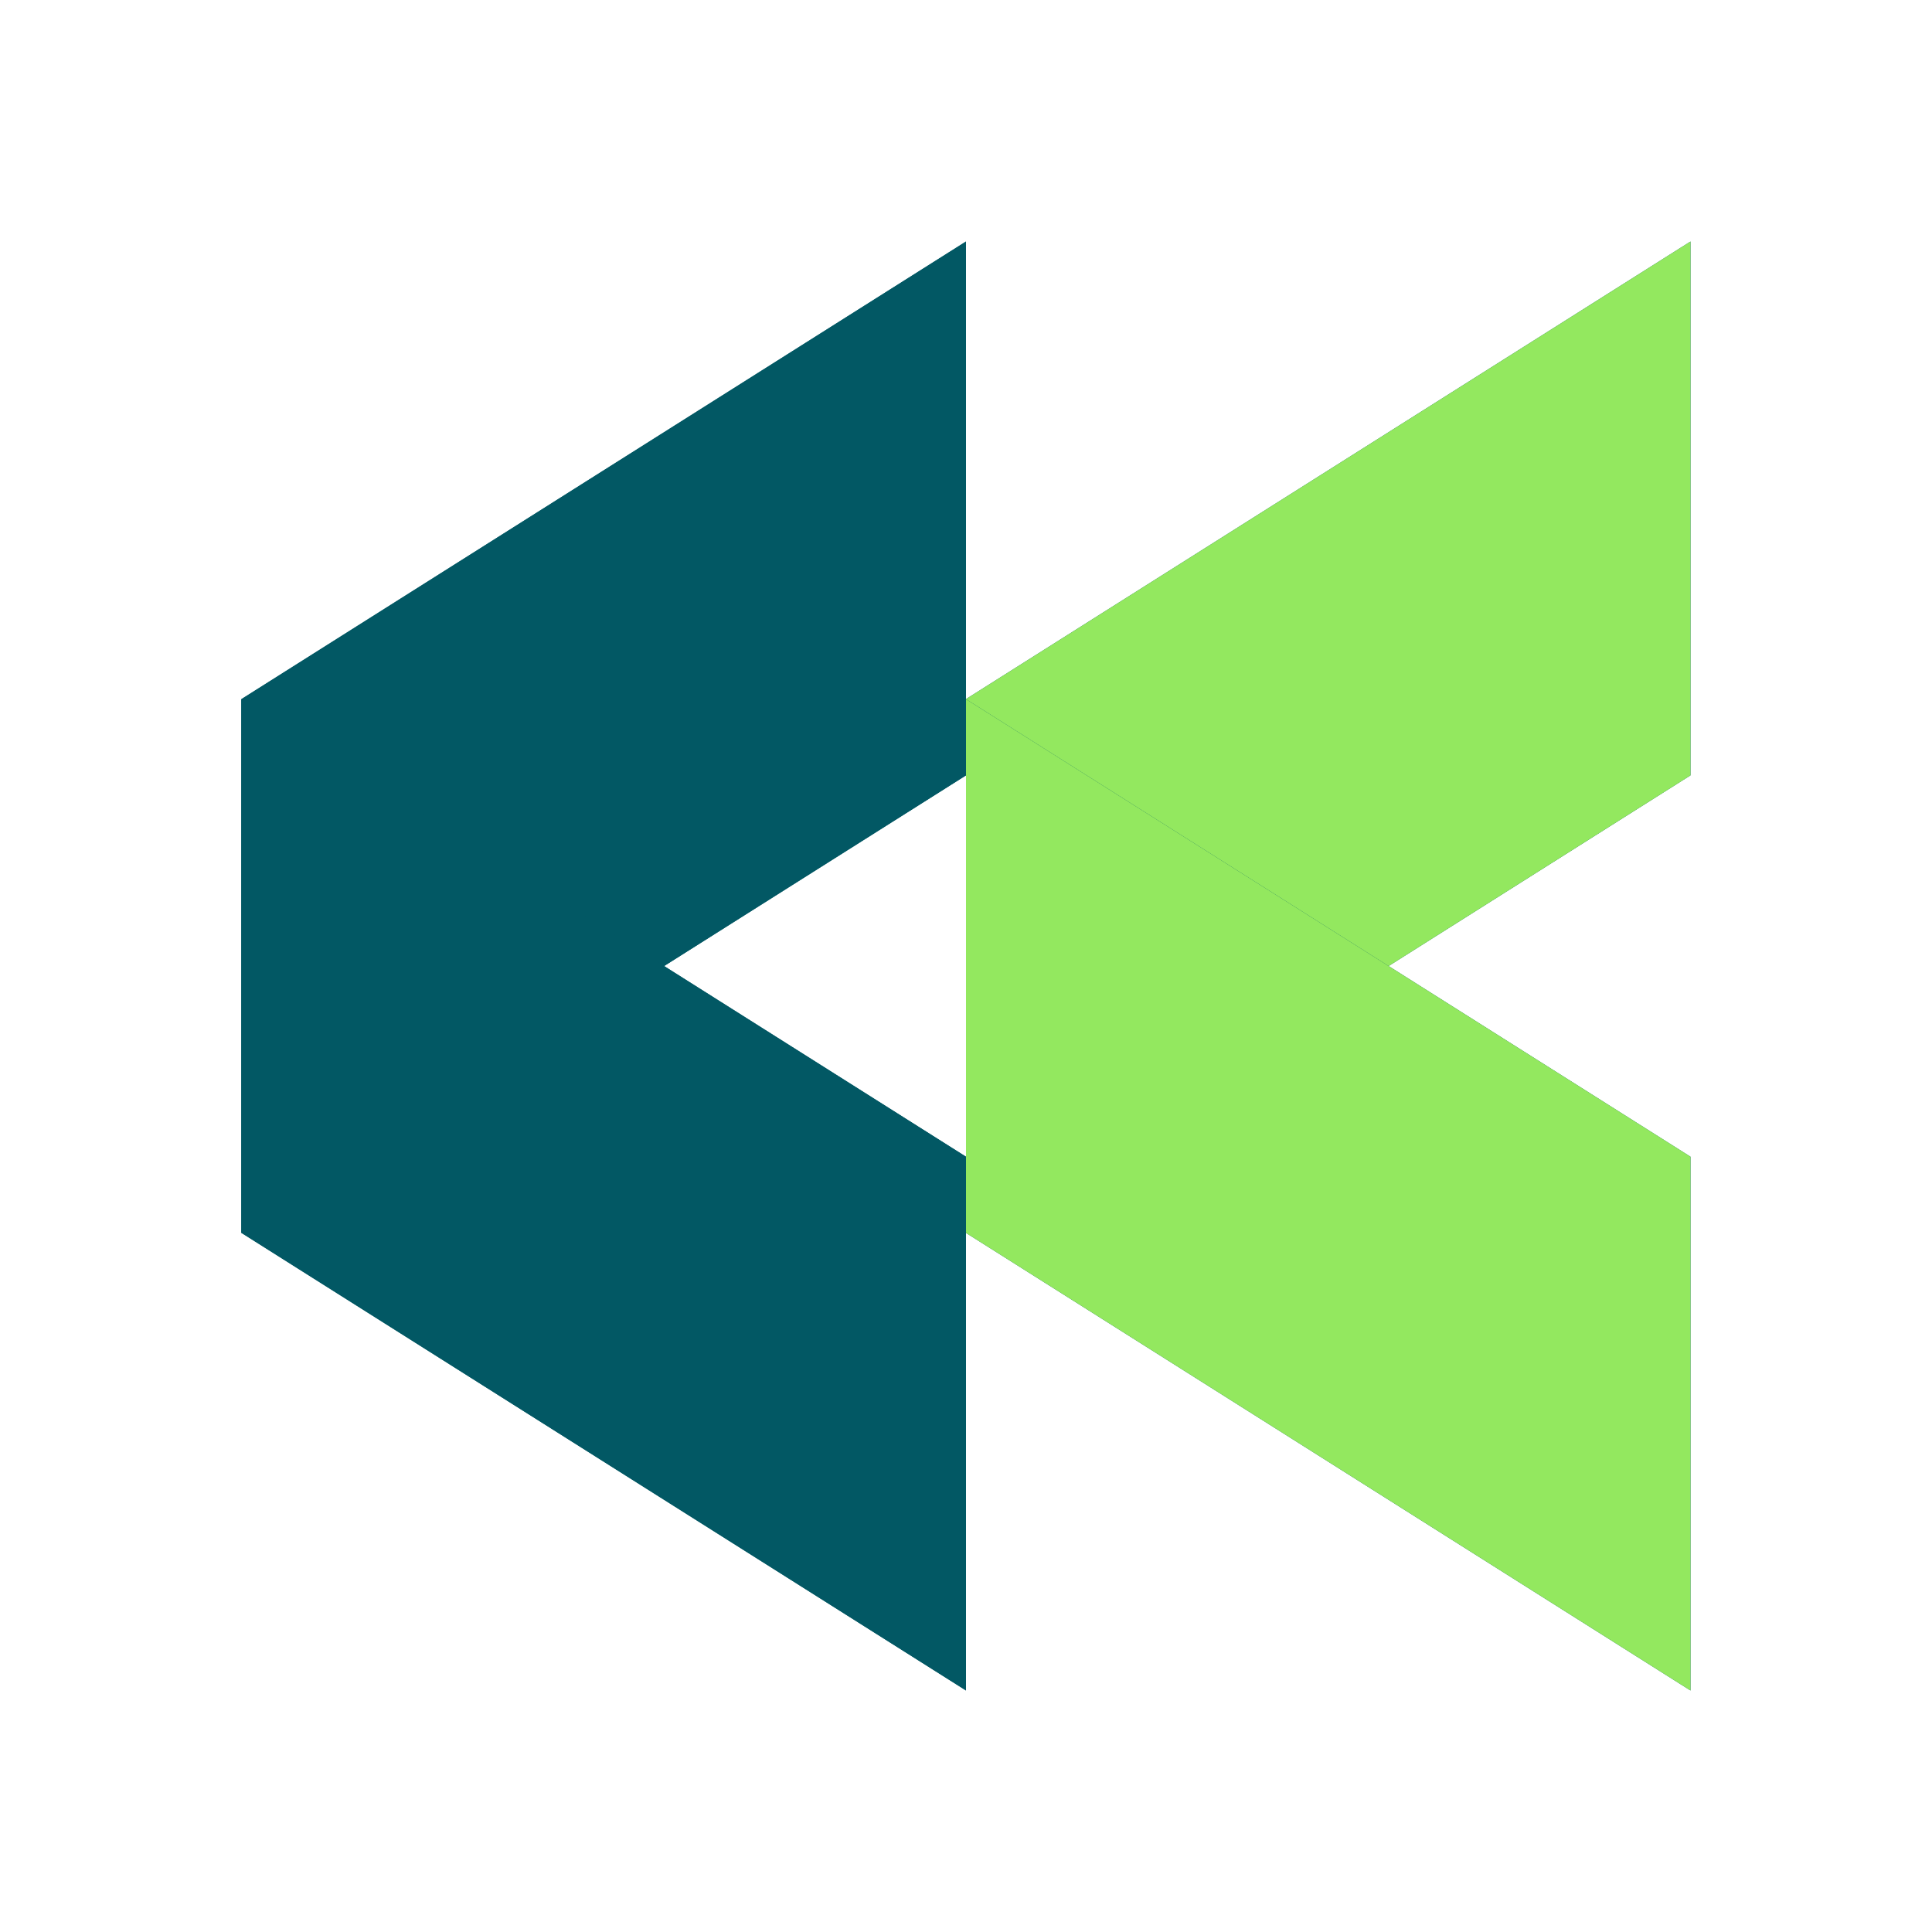 <svg width="24" height="24" viewBox="0 0 24 24" fill="none" xmlns="http://www.w3.org/2000/svg">
    <path d="M3 8.684L12 3V9.632L3 15.316V8.684Z" fill="#025864"/>
    <path d="M3 8.684L12 3V9.632L3 15.316V8.684Z" fill="#025864"/>
    <path d="M3 15.316L12 21V14.369L3 8.685V15.316Z" fill="#025864"/>
    <path d="M3 15.316L12 21V14.369L3 8.685V15.316Z" fill="#025864"/>
    <path d="M12 8.684L21 3V9.632L12 15.316V8.684Z" fill="#025864"/>
    <path d="M12 8.684L21 3V9.632L12 15.316V8.684Z" fill="#93E85F"/>
    <path d="M12 15.316L21 21V14.369L12 8.685V15.316Z" fill="#025864"/>
    <path d="M12 15.316L21 21V14.369L12 8.685V15.316Z" fill="#93E85F"/>
</svg>
